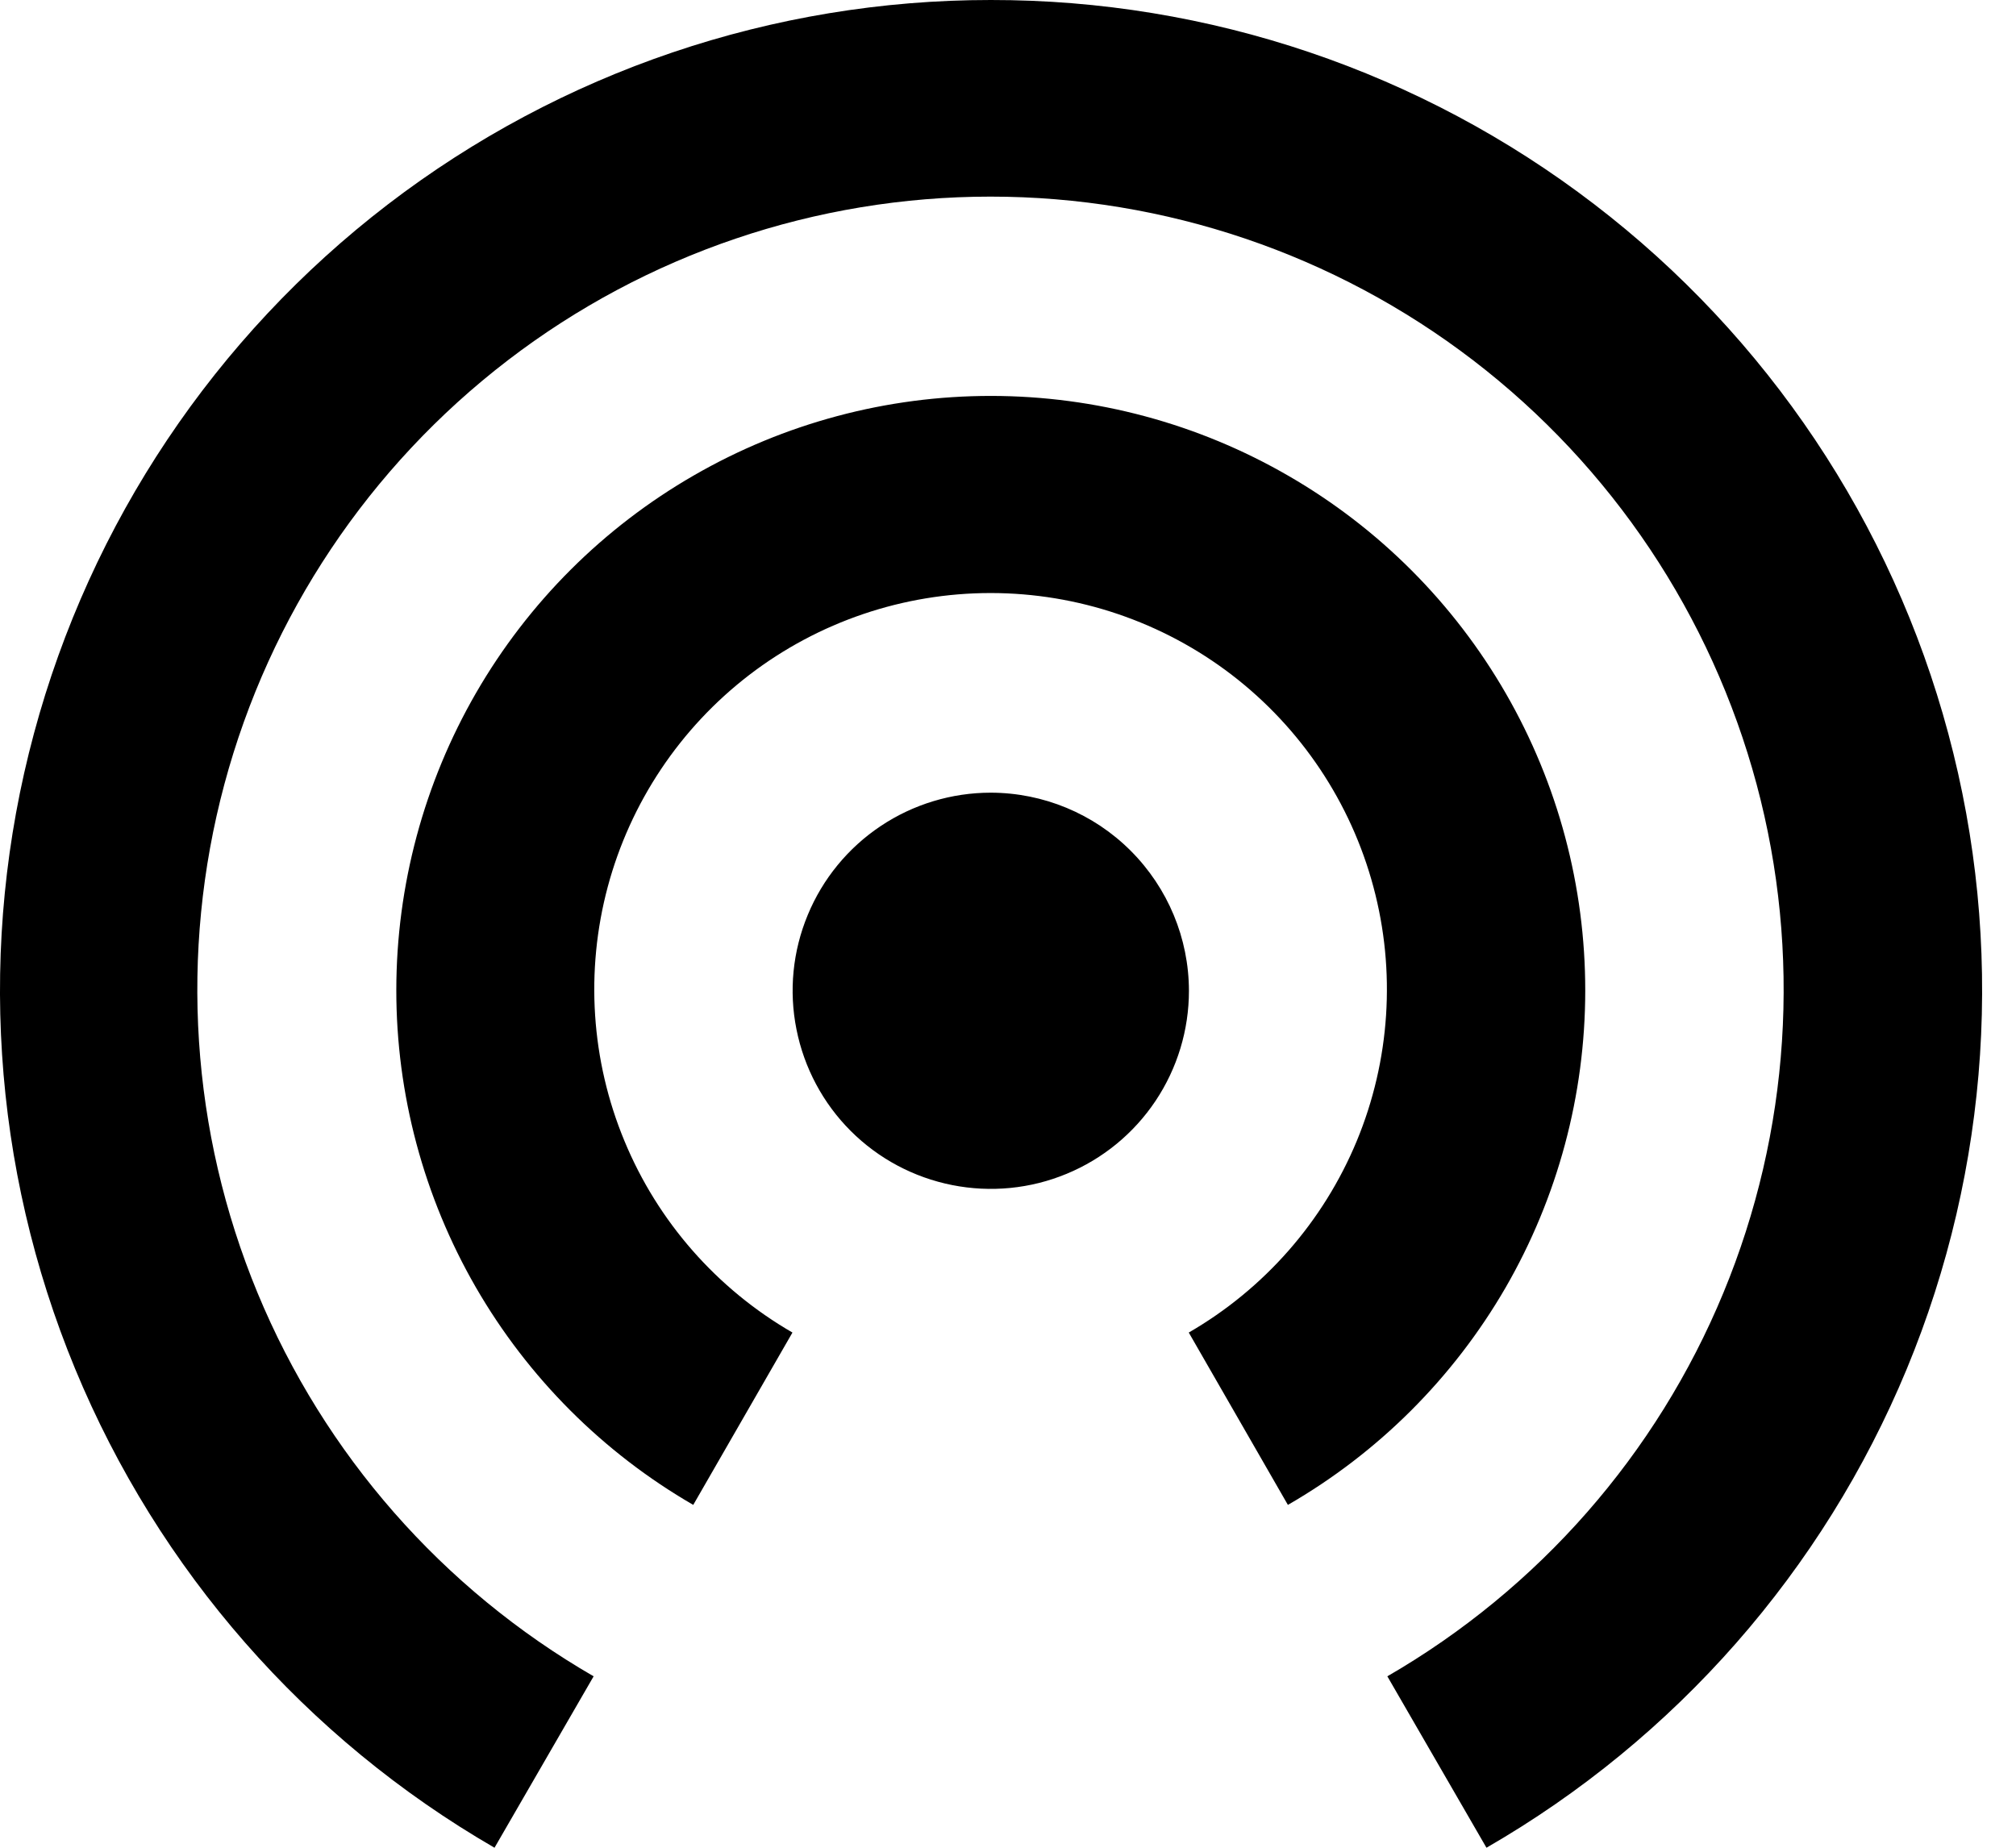 <svg width="24" height="22" viewBox="0 0 24 22" fill="none" xmlns="http://www.w3.org/2000/svg">
<path d="M11.795 9.438C11.329 9.438 10.873 9.576 10.485 9.835C10.097 10.094 9.794 10.463 9.616 10.894C9.437 11.325 9.39 11.799 9.482 12.257C9.573 12.714 9.797 13.135 10.127 13.465C10.457 13.795 10.877 14.019 11.335 14.11C11.793 14.201 12.267 14.155 12.698 13.976C13.129 13.798 13.498 13.495 13.757 13.107C14.016 12.719 14.154 12.263 14.154 11.797C14.153 11.171 13.903 10.572 13.461 10.13C13.02 9.688 12.42 9.439 11.795 9.438ZM18.872 11.797C18.873 10.554 18.547 9.333 17.927 8.257C17.307 7.181 16.414 6.286 15.338 5.665C14.263 5.043 13.043 4.715 11.8 4.714C10.558 4.713 9.337 5.039 8.261 5.66C7.184 6.28 6.29 7.173 5.668 8.249C5.047 9.324 4.719 10.544 4.718 11.787C4.717 13.029 5.044 14.25 5.664 15.326C6.285 16.402 7.178 17.296 8.253 17.918L9.434 15.866C8.534 15.346 7.831 14.545 7.434 13.585C7.036 12.626 6.967 11.562 7.235 10.559C7.504 9.555 8.096 8.669 8.92 8.036C9.744 7.404 10.754 7.061 11.793 7.061C12.831 7.061 13.841 7.404 14.665 8.036C15.489 8.669 16.081 9.555 16.35 10.559C16.619 11.562 16.549 12.626 16.152 13.585C15.754 14.545 15.051 15.346 14.152 15.866L15.332 17.918C16.408 17.298 17.301 16.406 17.923 15.332C18.544 14.257 18.871 13.038 18.872 11.797ZM11.795 8.25595e-06C9.2 -0.001 6.677 0.855 4.617 2.434C2.558 4.013 1.077 6.228 0.404 8.734C-0.27 11.24 -0.097 13.899 0.894 16.297C1.886 18.696 3.64 20.7 5.887 22L7.067 19.959C5.267 18.919 3.861 17.315 3.066 15.394C2.272 13.474 2.133 11.345 2.671 9.338C3.209 7.33 4.395 5.556 6.044 4.291C7.693 3.026 9.713 2.341 11.791 2.341C13.87 2.341 15.89 3.026 17.539 4.291C19.188 5.556 20.373 7.33 20.912 9.338C21.45 11.345 21.311 13.474 20.516 15.394C19.722 17.315 18.315 18.919 16.516 19.959L17.696 22C19.946 20.703 21.704 18.7 22.699 16.301C23.693 13.902 23.867 11.242 23.194 8.734C22.522 6.226 21.04 4.01 18.978 2.431C16.917 0.851 14.392 -0.003 11.795 8.25595e-06Z" fill="black"/>
</svg>
